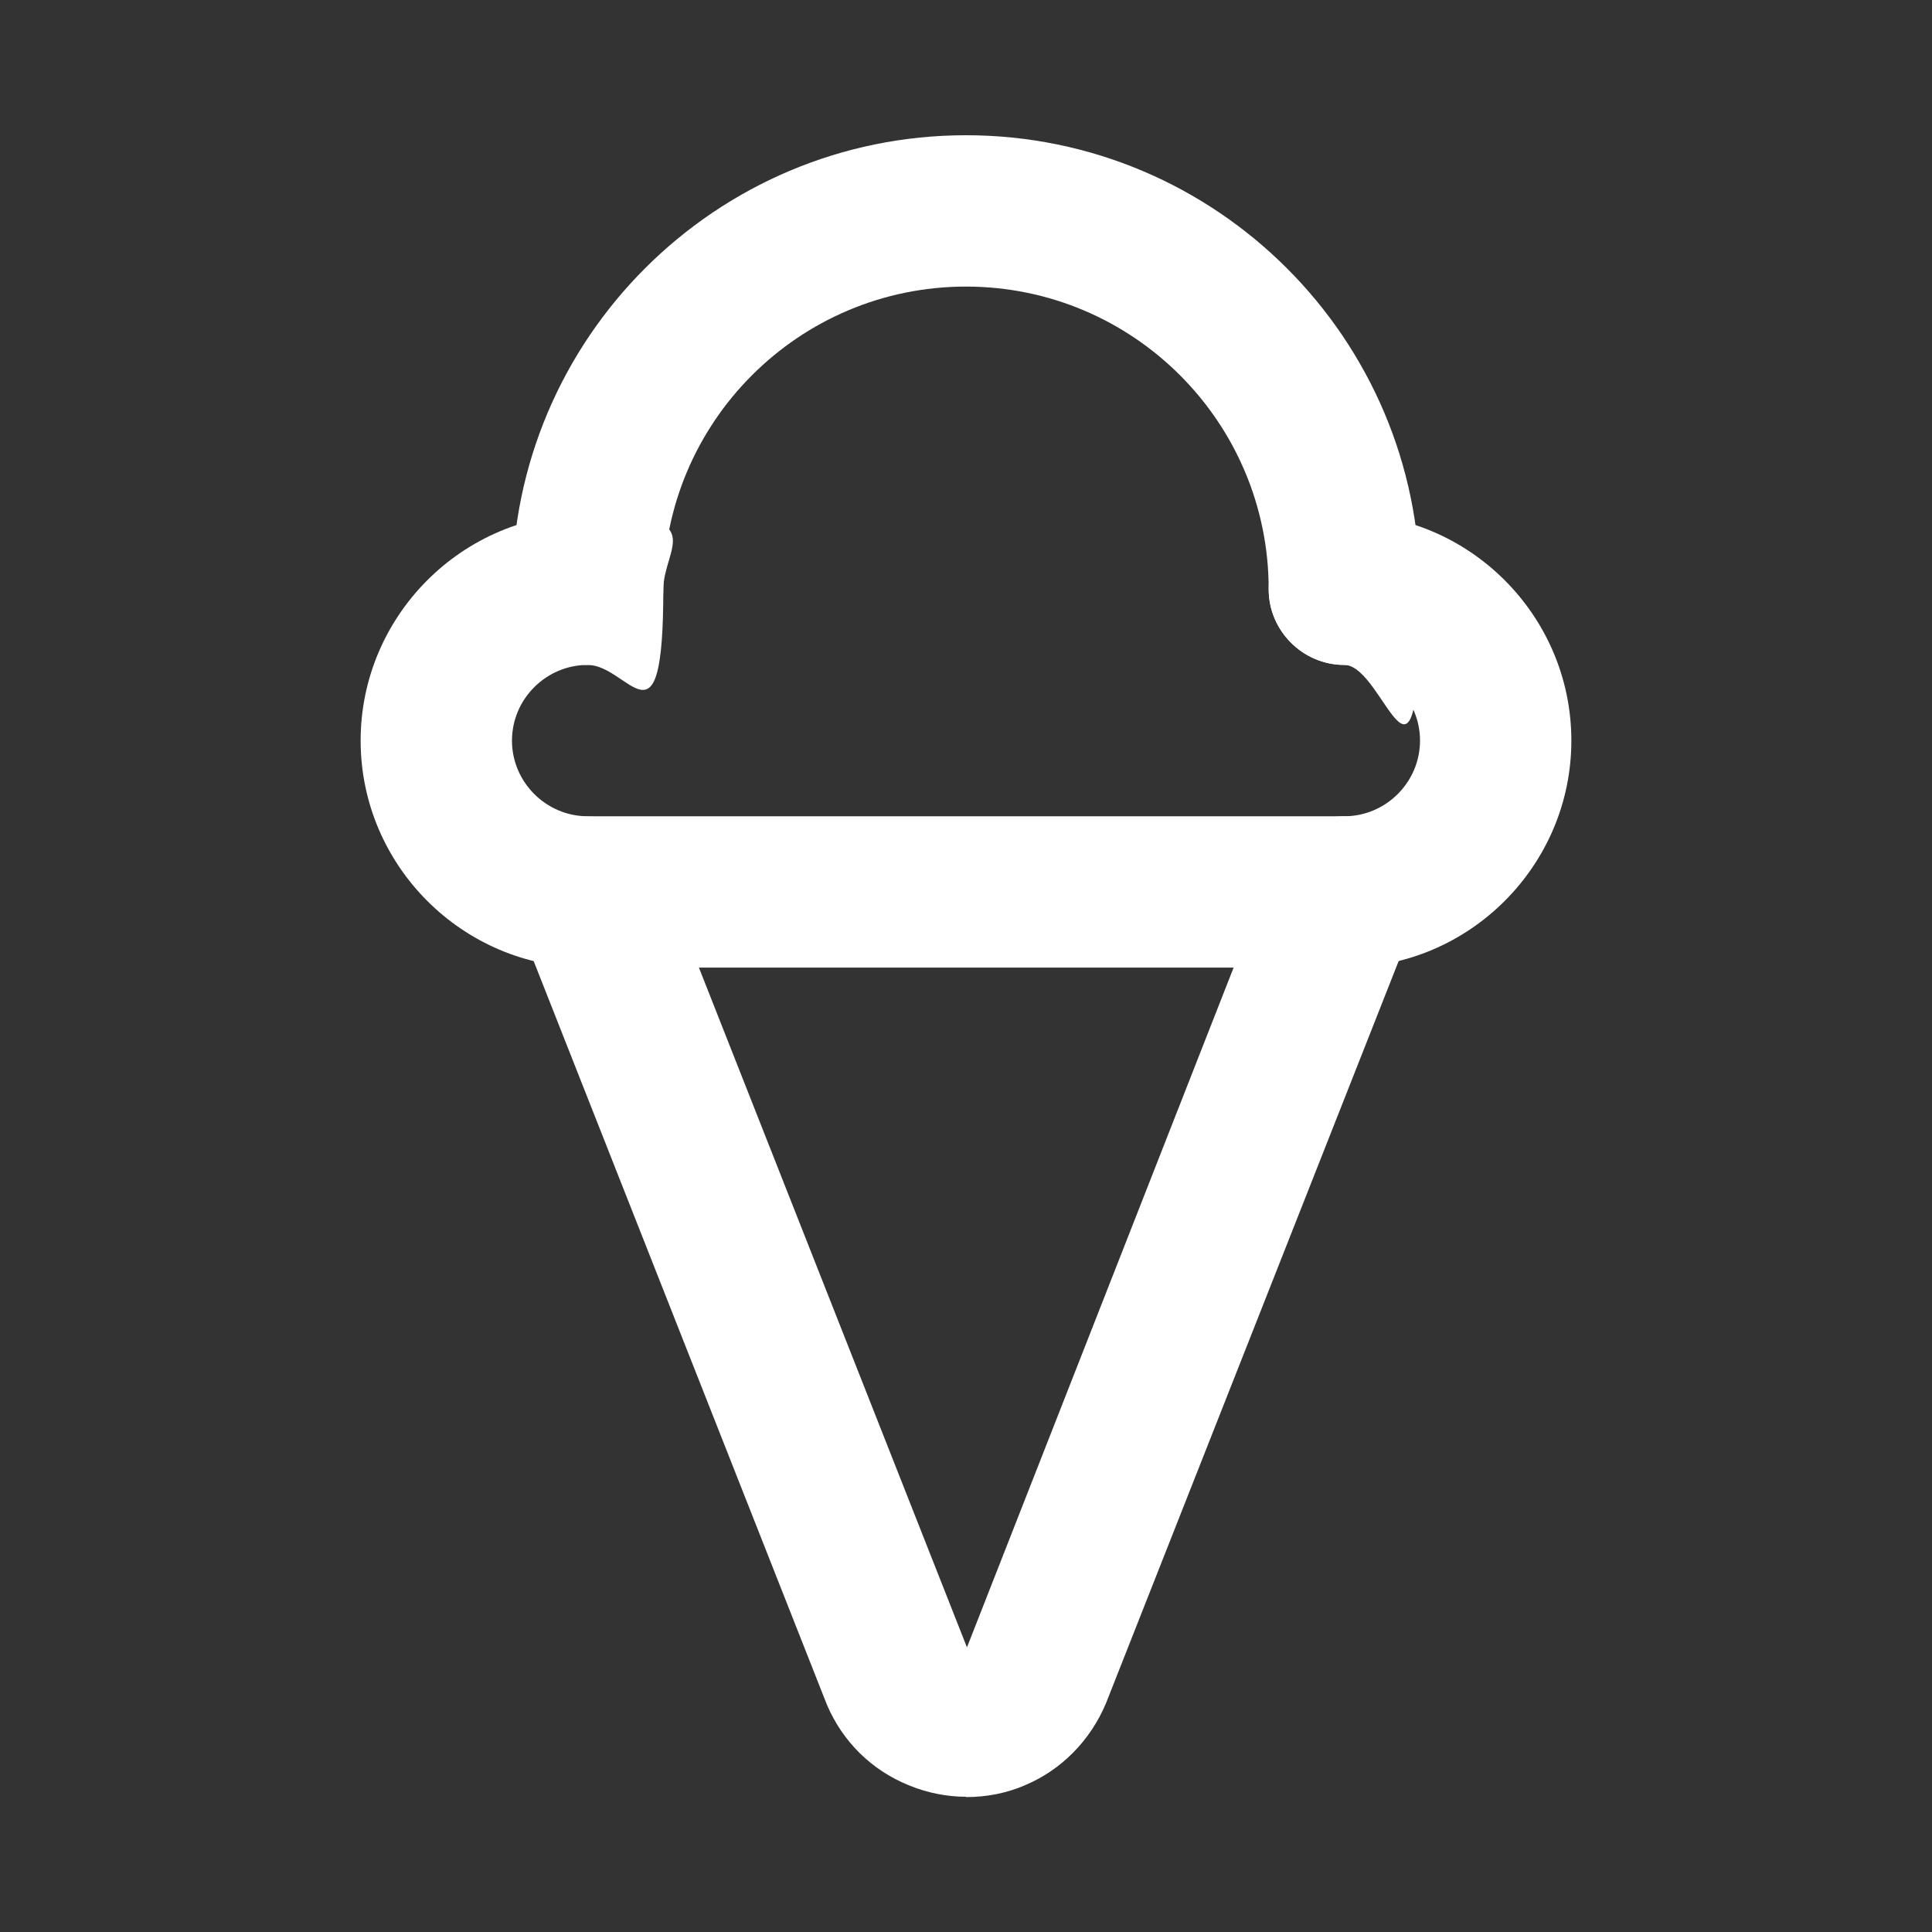 <?xml version="1.0" encoding="UTF-8"?>
<svg id="Capa_2" xmlns="http://www.w3.org/2000/svg" version="1.1" viewBox="0 0 600 600"><rect x="0" y="0" width="600" height="600" fill="#333333" stroke="none"/>
  <!-- Generator: Adobe Illustrator 29.3.1, SVG Export Plug-In . SVG Version: 2.1.0 Build 151)  -->
  <defs>
    <style>
      .st0 {
        fill: #fff;
      }
    </style>
  </defs>
  <g id="Capa_1-2">
    <path class="st0" d="M300,558c-5.9,0-12-1.2-17.6-3.5-11.7-4.7-20.7-13.6-25.6-25.1l-96.1-243.7c-4.7-12,1.2-25.6,13.2-30.5,12-4.7,25.6,1.2,30.5,13.2l95.9,243.2,95.4-243.2c4.7-12,18.3-18.1,30.5-13.2,12,4.7,18.1,18.3,13.2,30.5l-95.9,243.2c-4.9,11.7-13.9,20.7-24.9,25.4-5.9,2.6-12.2,3.8-18.6,3.8h0,0Z"/>
    <path class="st0" d="M417.5,206.5c-12.9,0-23.5-10.6-23.5-23.5,0-51.9-42.1-94-94-94s-94,42.1-94,94-10.6,23.5-23.5,23.5-23.5-10.6-23.5-23.5c0-77.8,63.2-141,141-141s141,63.2,141,141-10.6,23.5-23.5,23.5h0Z"/>
    <path class="st0" d="M417.5,300.5h-235c-38.8,0-70.5-31.7-70.5-70.5s31.7-70.5,70.5-70.5,23.5,10.6,23.5,23.5-10.6,23.5-23.5,23.5-23.5,10.6-23.5,23.5,10.6,23.5,23.5,23.5h235c12.9,0,23.5-10.6,23.5-23.5s-10.6-23.5-23.5-23.5-23.5-10.6-23.5-23.5,10.6-23.5,23.5-23.5c38.8,0,70.5,31.7,70.5,70.5s-31.7,70.5-70.5,70.5h0Z"/>
  </g>
</svg>